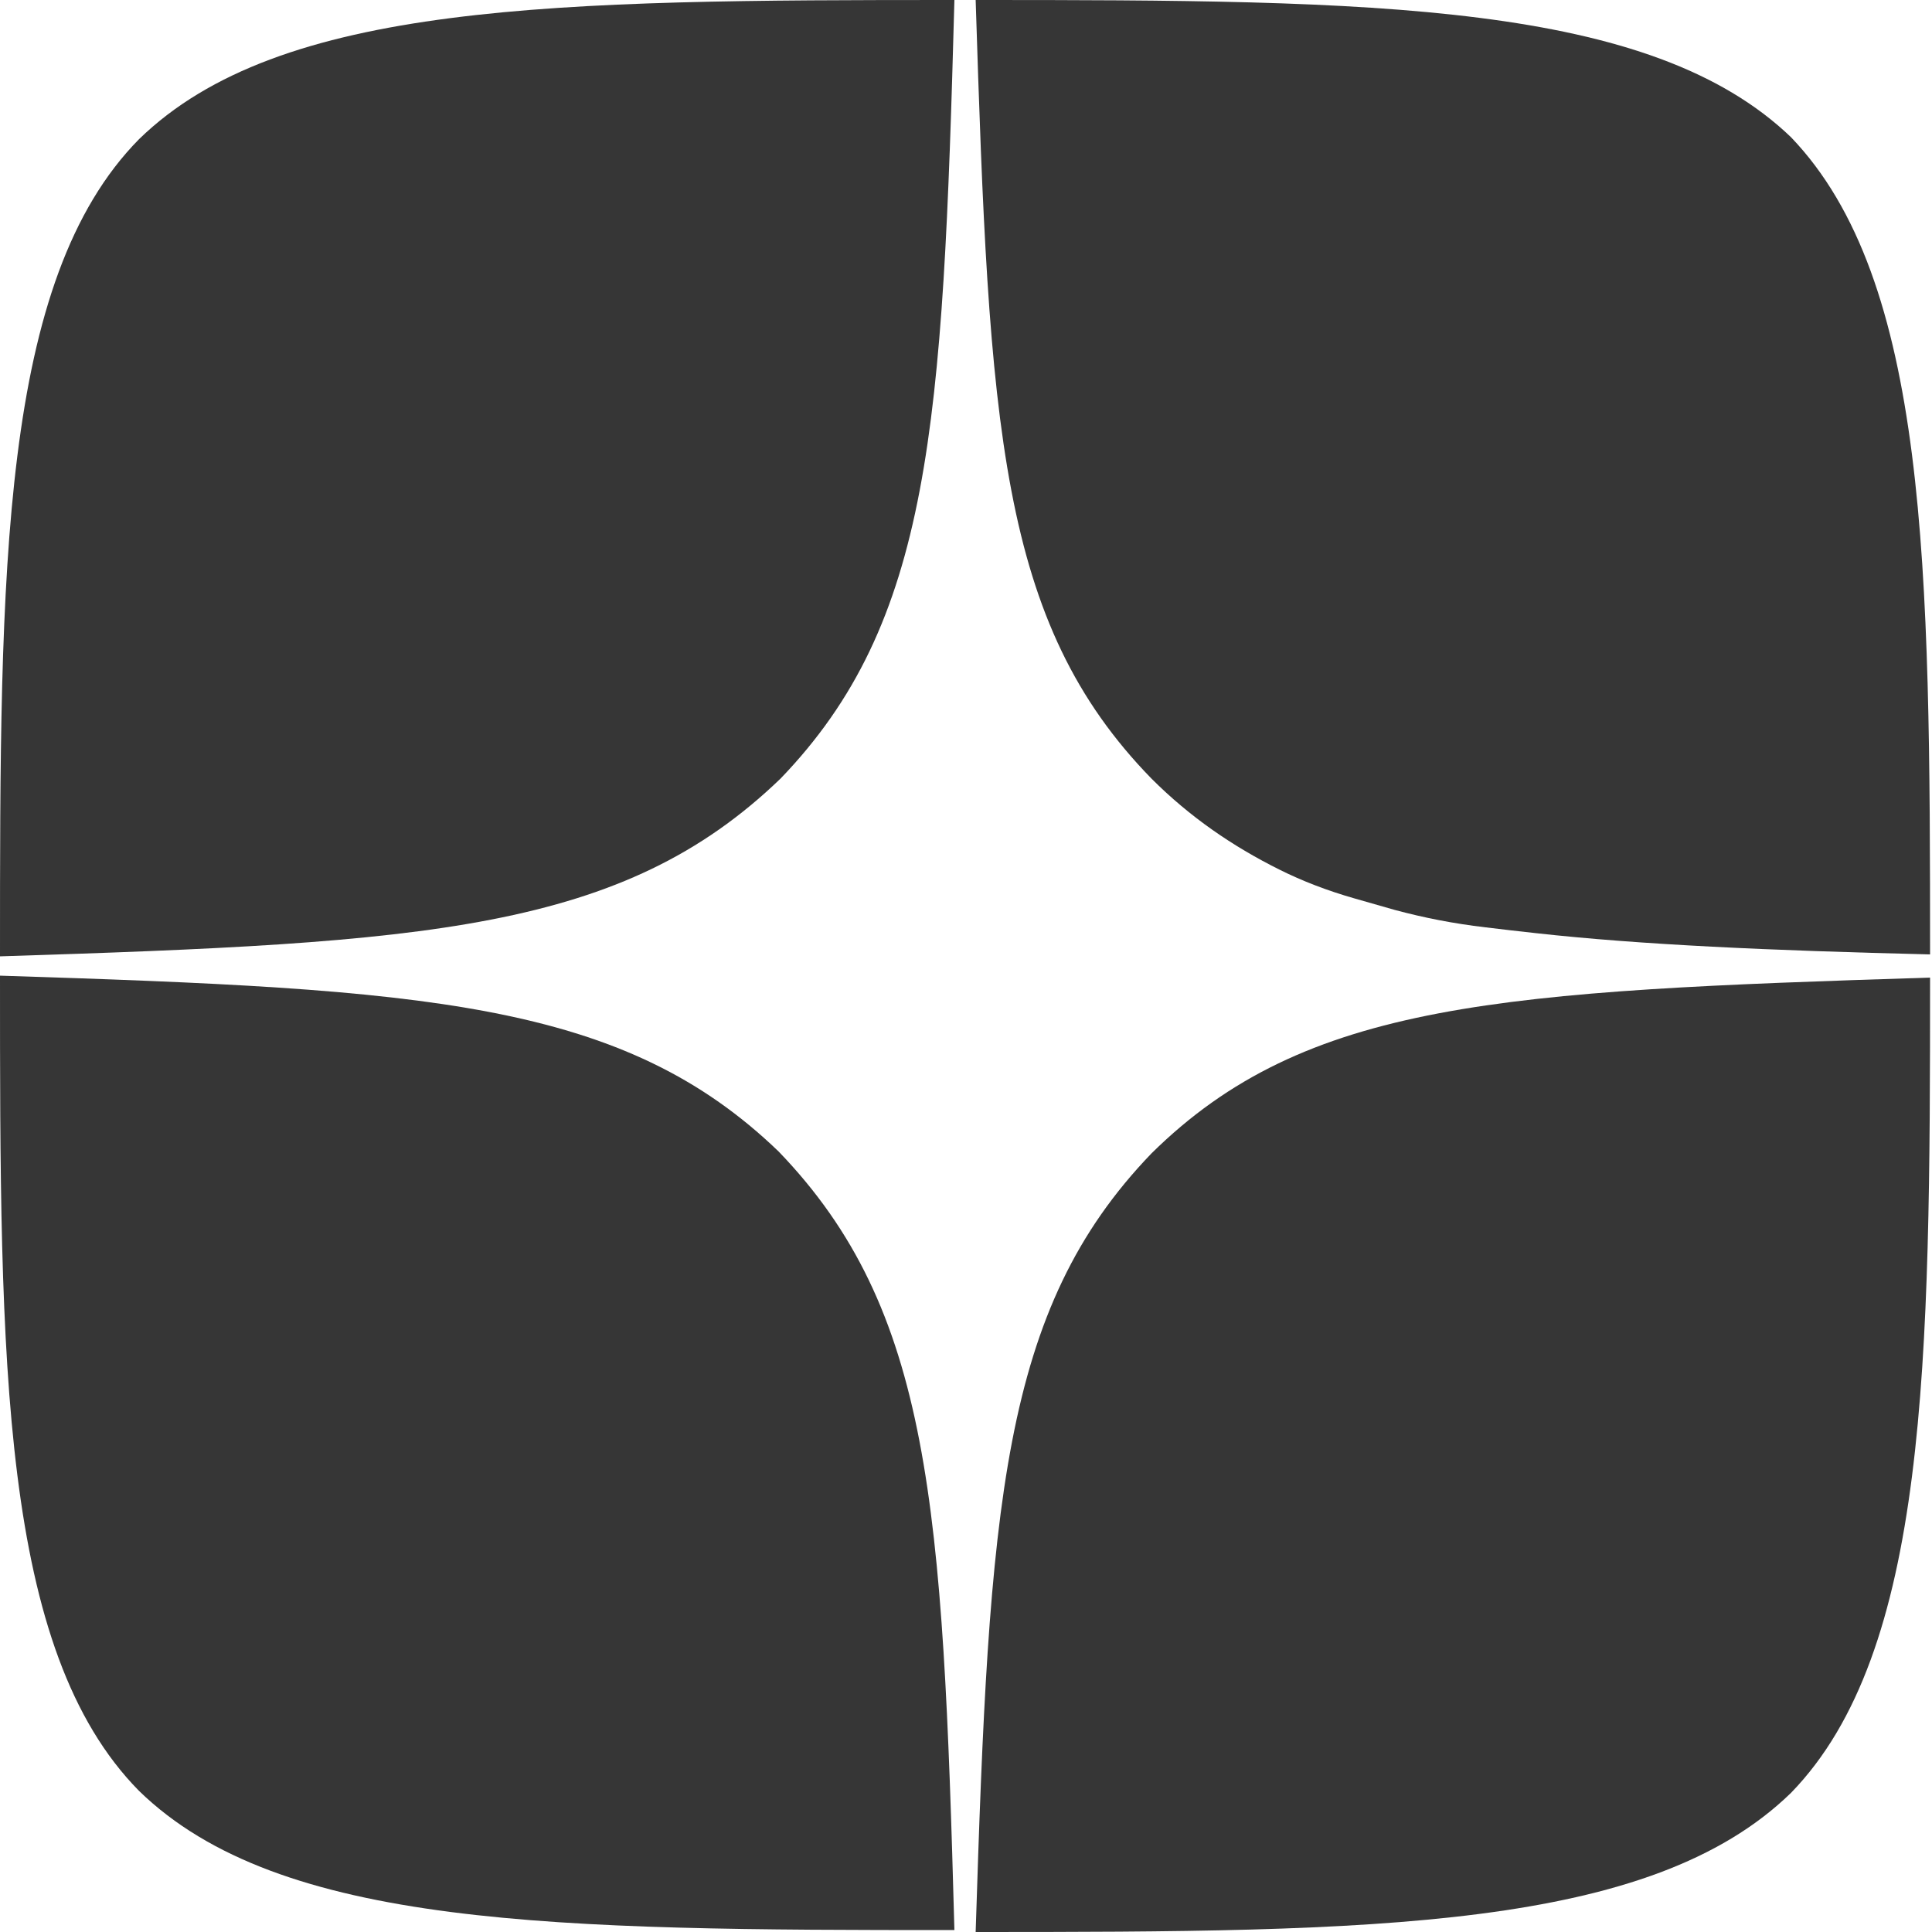 <?xml version="1.0" encoding="utf-8"?>
<!-- Generator: Adobe Illustrator 21.1.0, SVG Export Plug-In . SVG Version: 6.00 Build 0)  -->
<svg version="1.1" id="Layer_1" xmlns="http://www.w3.org/2000/svg" xmlns:xlink="http://www.w3.org/1999/xlink" x="0px" y="0px"
	 viewBox="0 0 100 100" style="enable-background:new 0 0 100 100;" xml:space="preserve">
<style type="text/css">
	.st0{fill:#363636;}
</style>
<g>
	<path class="st0" d="M40.4,40.3c7.8-8.1,8.4-18.2,9-40.3C28.8,0,14.5,0.1,7.2,7.2C0,14.5,0,29.5,0,49.5
		C22.1,48.8,32.2,48.2,40.4,40.3C40.4,40.3,40.4,40.3,40.4,40.3z"/>
	<path class="st0" d="M66.2,45c1.2,0.6,2.5,1.1,3.9,1.5c0.7,0.2,1.4,0.4,2.1,0.6c1.5,0.4,3,0.7,4.7,0.9c0.8,0.1,1.7,0.2,2.6,0.3
		c5.4,0.6,12.1,0.9,20.4,1.1c0-20-0.1-34.9-7.2-42.3C85.4,0.1,71.1,0,50.5,0c0.7,22.1,1.2,32.2,9.1,40.3
		C61.6,42.3,63.8,43.8,66.2,45z"/>
	<path class="st0" d="M50.5,100c20.6,0,34.9-0.1,42.2-7.2c7.1-7.3,7.2-22.3,7.2-42.2c-22.1,0.7-32.3,1.2-40.3,9.1
		C51.8,67.8,51.2,77.9,50.5,100z"/>
	<path class="st0" d="M40.3,59.6C32.2,51.8,22,51.2,0,50.5c0,20,0,34.9,7.2,42.2c7.3,7.1,21.6,7.2,42.2,7.2
		C48.8,77.9,48.2,67.8,40.3,59.6C40.3,59.7,40.3,59.6,40.3,59.6z"/>
</g>
<g>
</g>
<g>
</g>
<g>
</g>
<g>
</g>
<g>
</g>
<g>
</g>
<g>
</g>
<g>
</g>
<g>
</g>
<g>
</g>
<g>
</g>
<g>
</g>
<g>
</g>
<g>
</g>
<g>
</g>
</svg>
